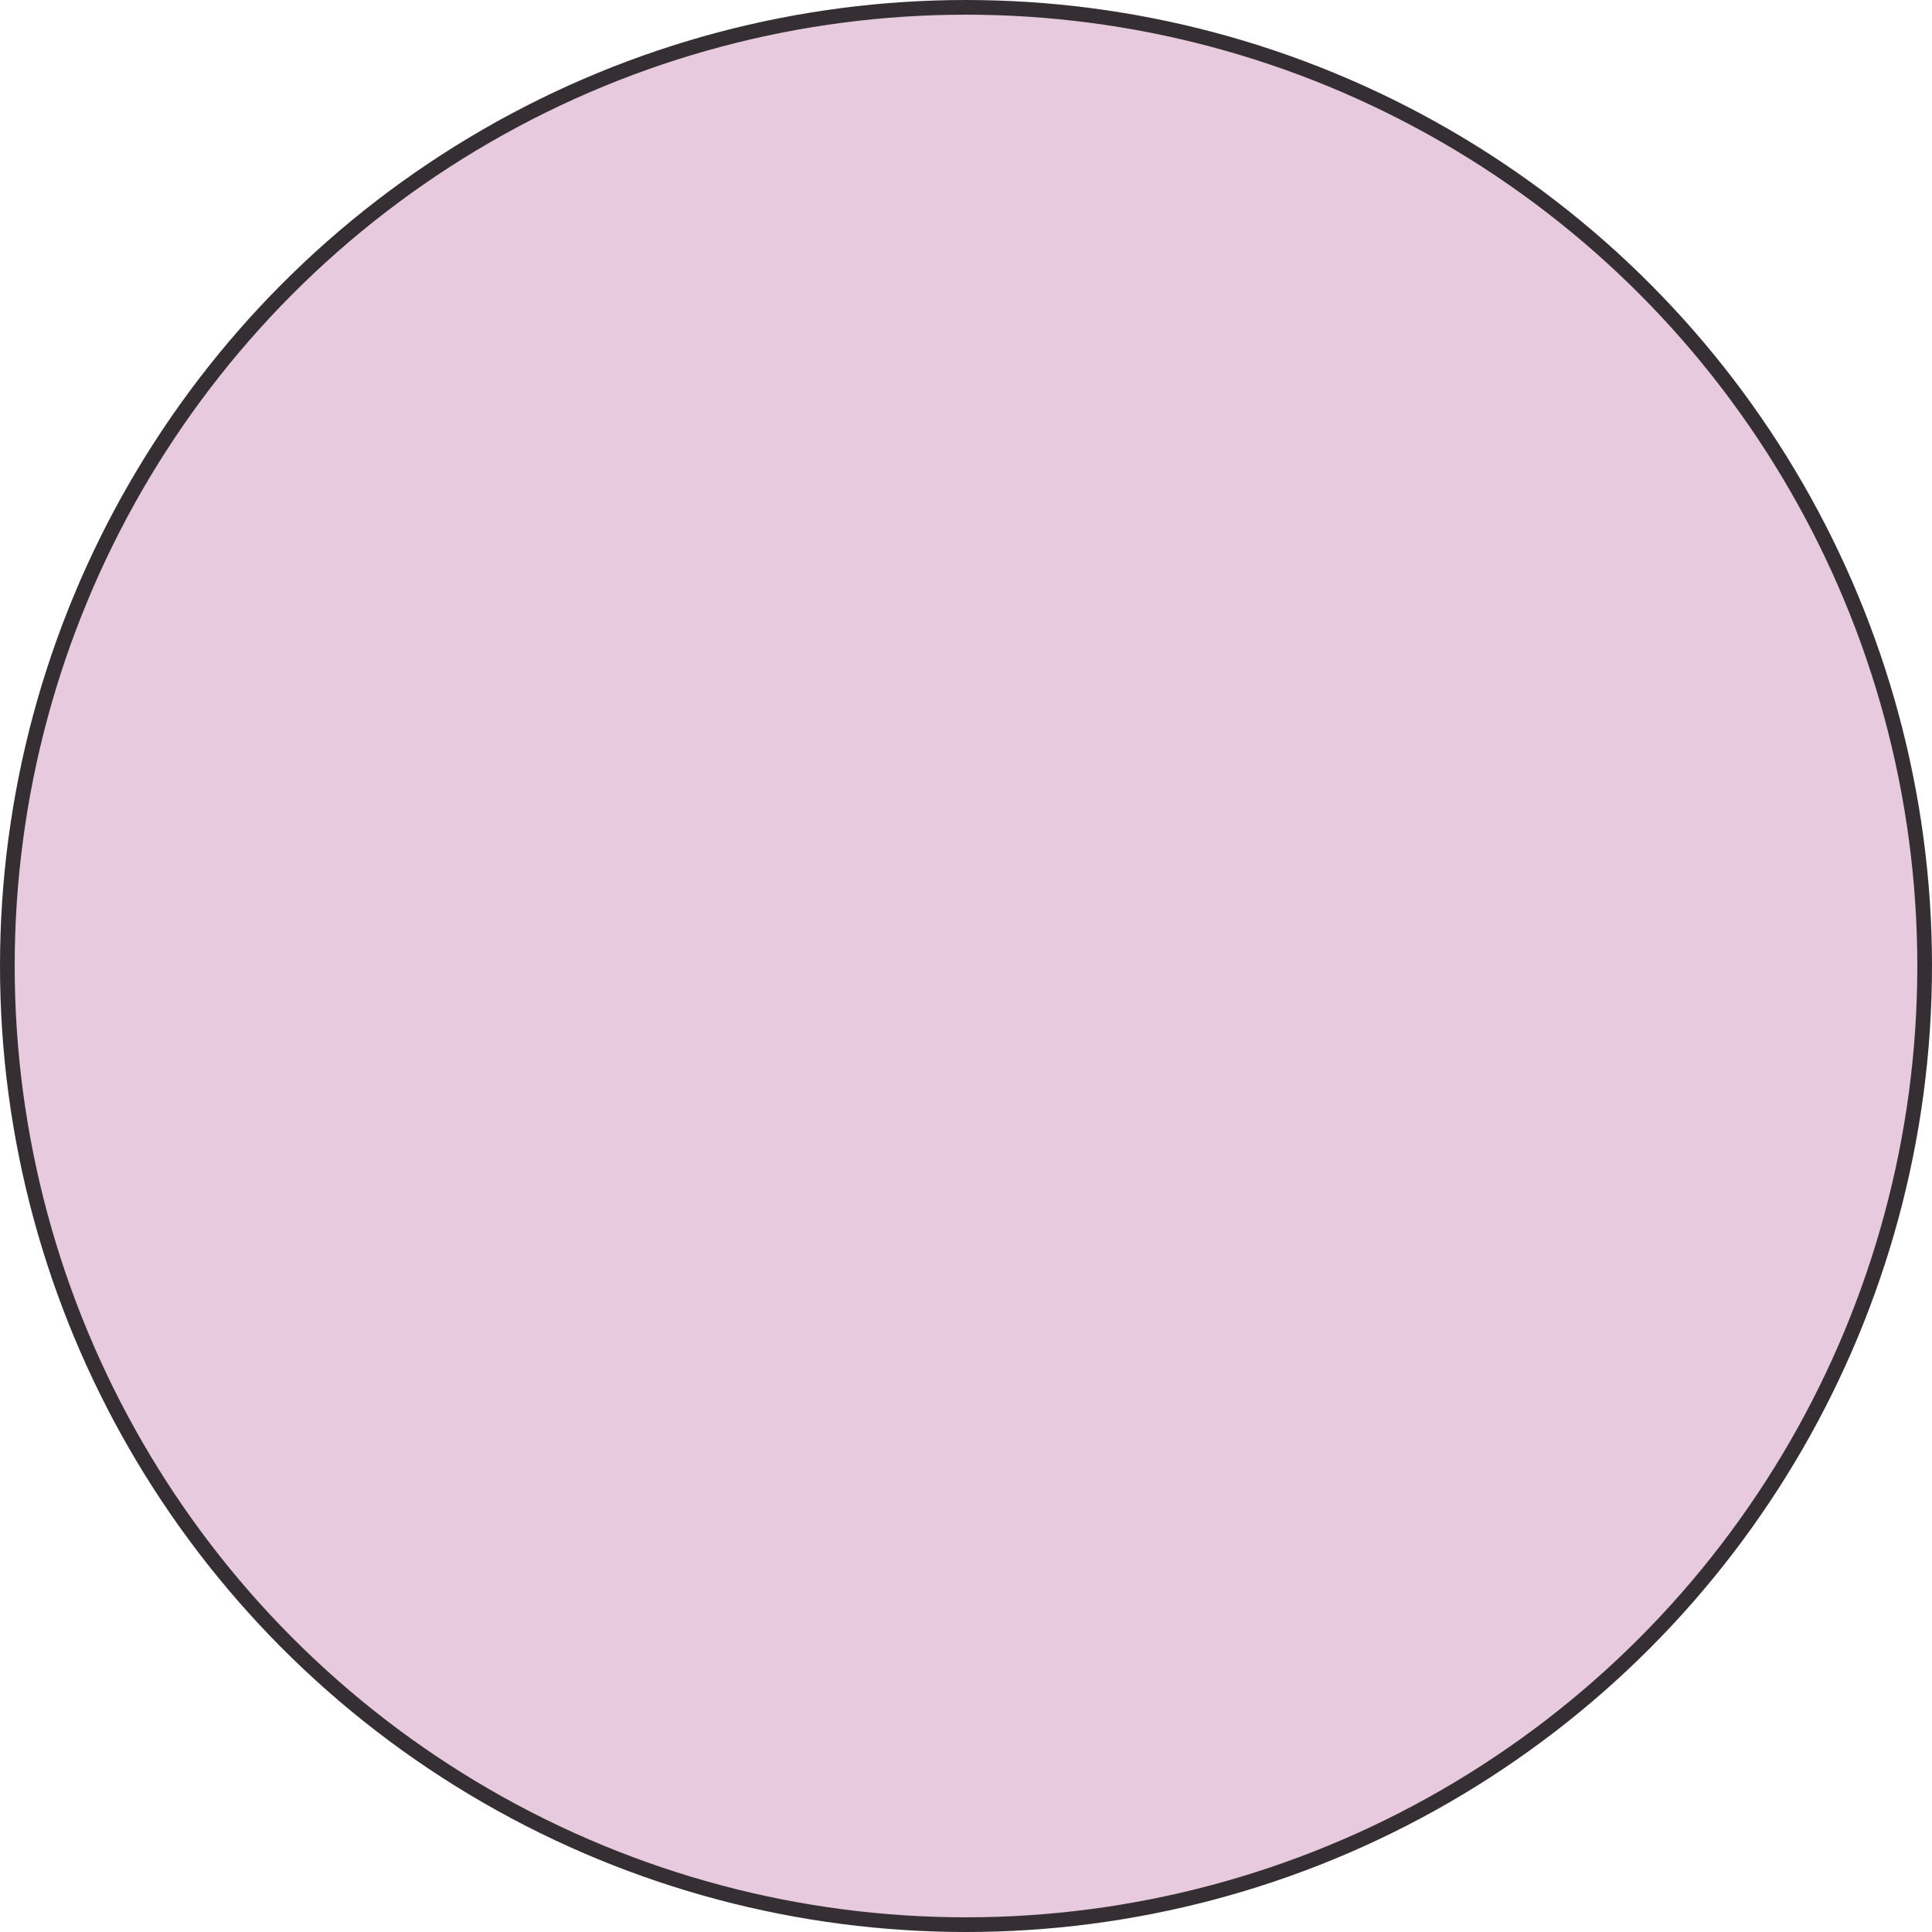 <?xml version="1.0" encoding="UTF-8"?> <svg xmlns="http://www.w3.org/2000/svg" viewBox="0 0 65.78 65.78"> <defs> <style>.cls-1{fill:#e8cadf;stroke:#352f33;stroke-miterlimit:10;stroke-width:0.5px;}</style> </defs> <g id="Слой_2" data-name="Слой 2"> <g id="Слой_1-2" data-name="Слой 1"> <circle class="cls-1" cx="32.89" cy="32.89" r="32.64"></circle> </g> </g> </svg> 
